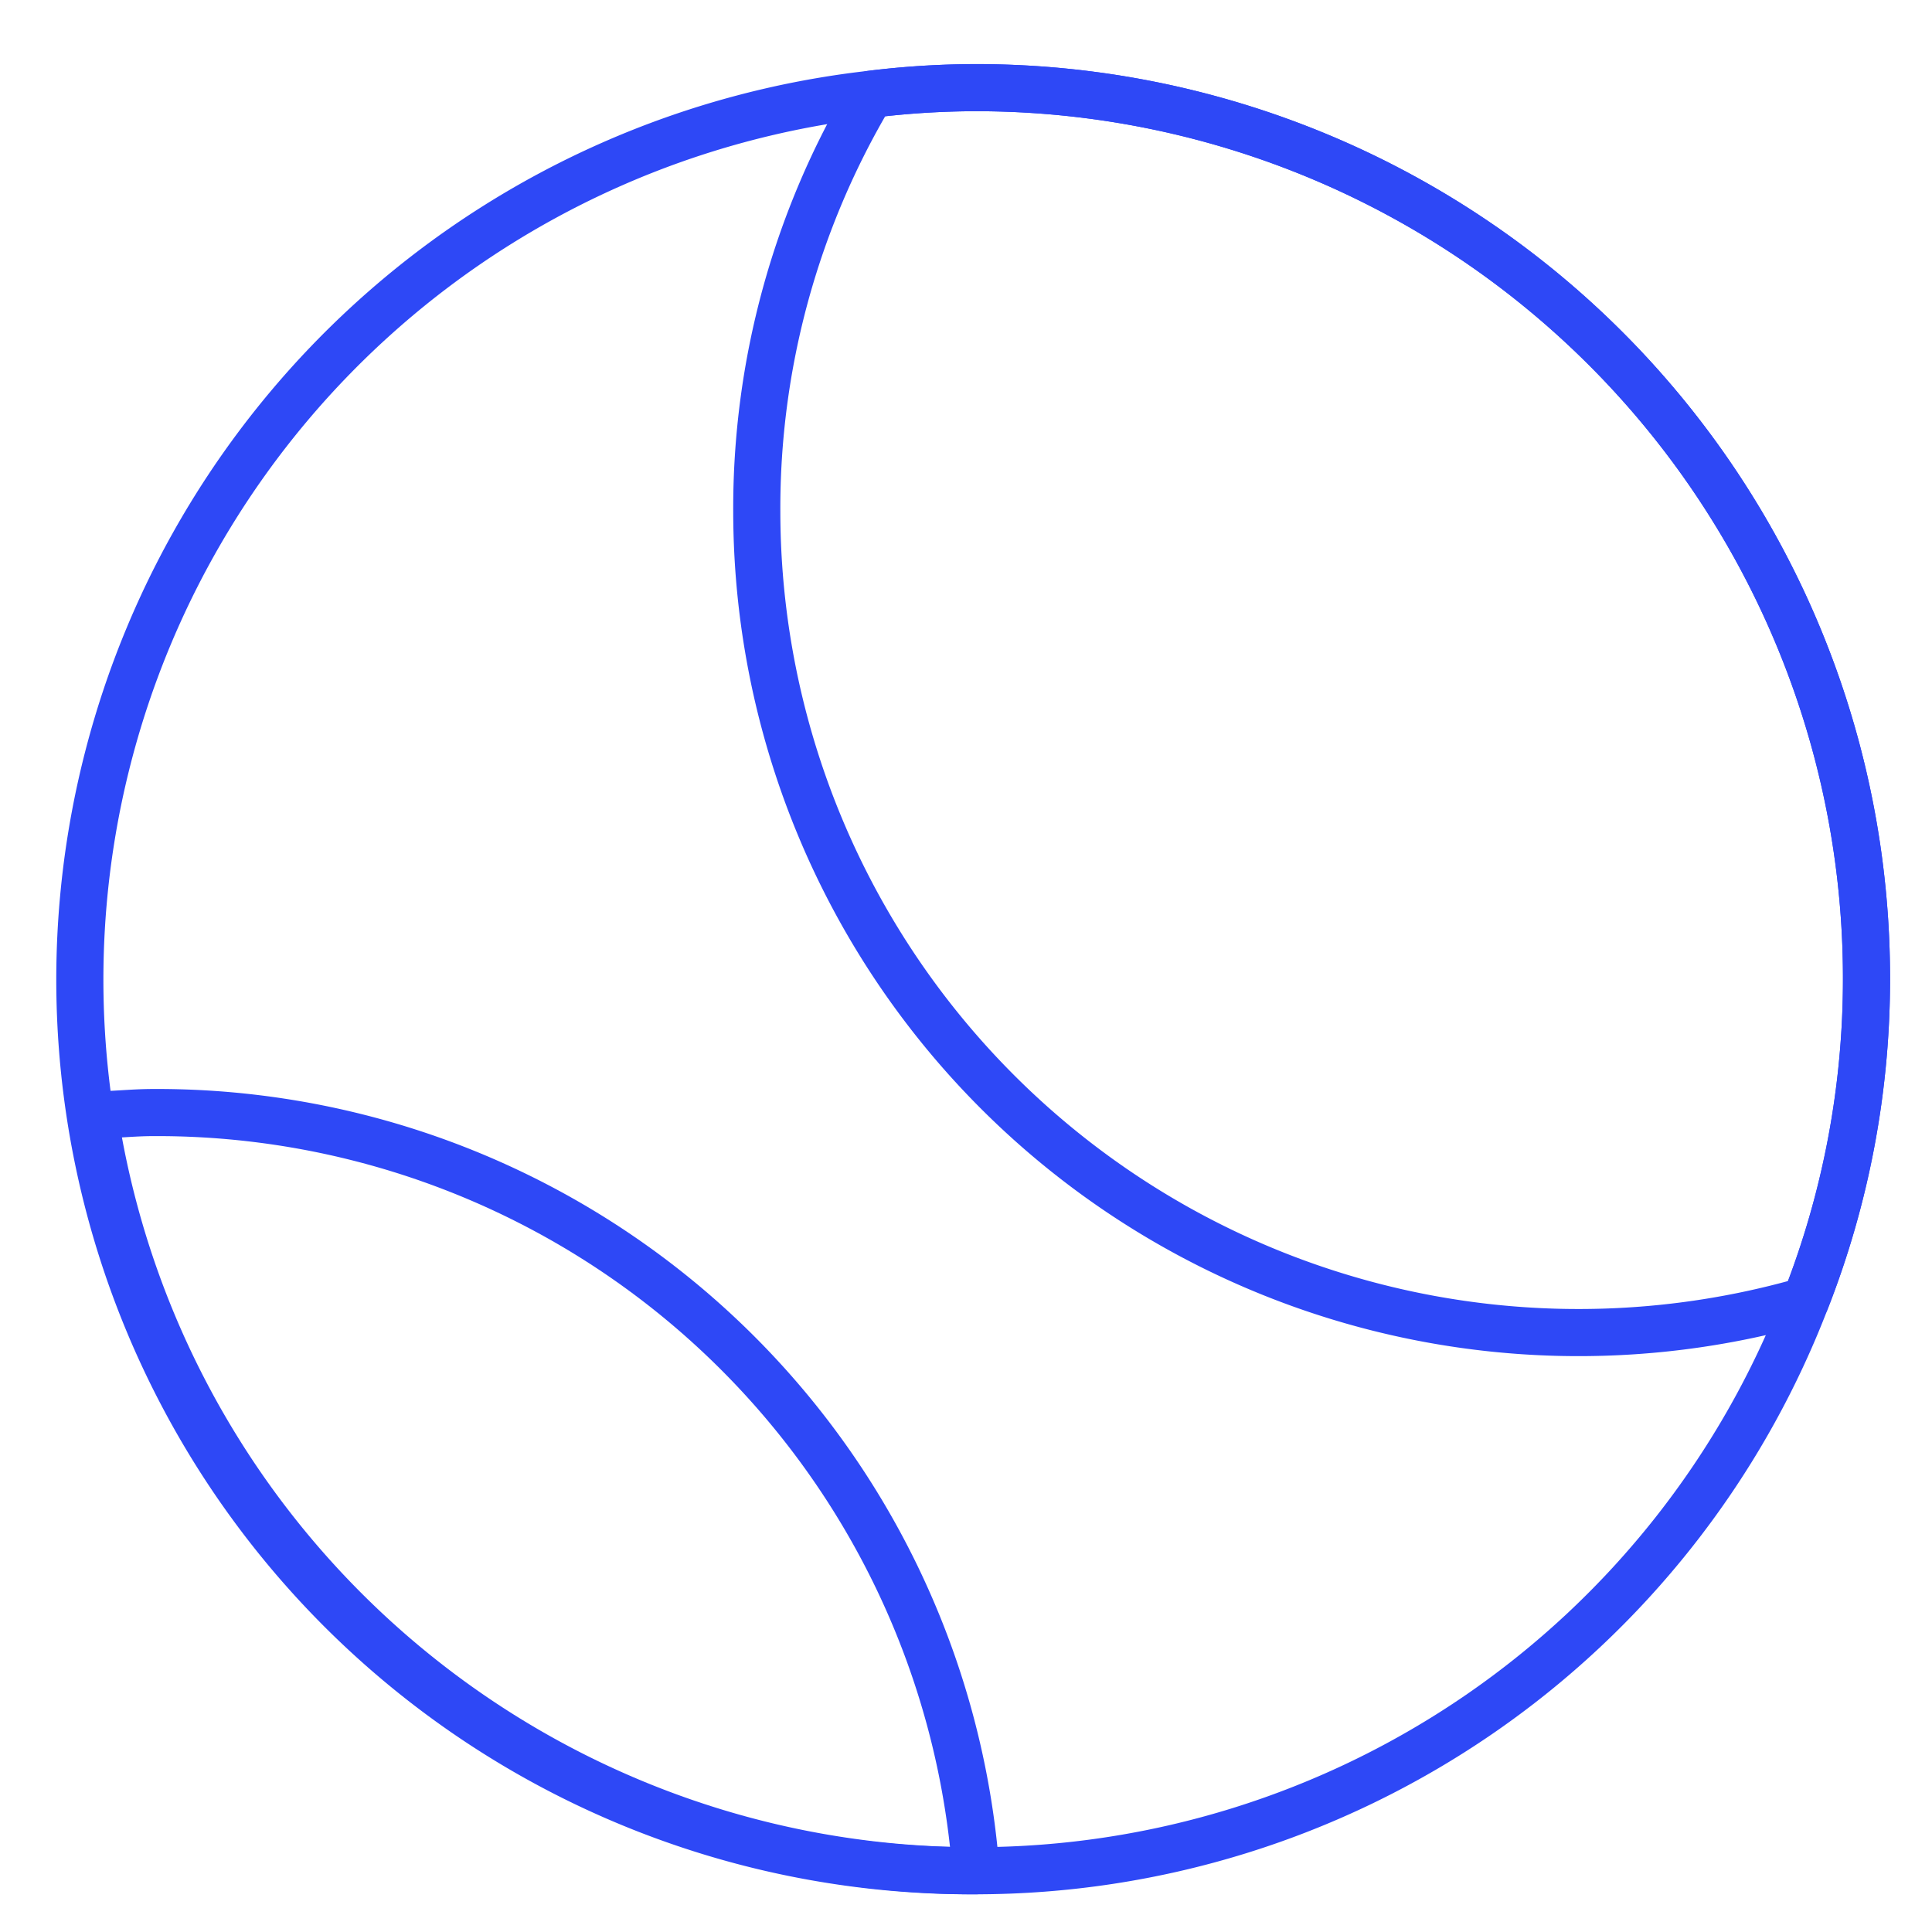 <svg id="Layer_1" data-name="Layer 1" xmlns="http://www.w3.org/2000/svg" viewBox="0 0 41 41"><defs><style>.cls-1{fill:none;stroke:#2e48f6;stroke-linecap:round;stroke-linejoin:round;}</style></defs><path class="cls-1" d="M39.61,20.75a18.68,18.68,0,0,1-1.29,6.85A17.44,17.44,0,0,1,16.06,10.86,17.16,17.16,0,0,1,18.48,2a18.42,18.42,0,0,1,2.23-.14,18.9,18.9,0,0,1,18.9,18.91Z"/><path class="cls-1" d="M20.71,39.7A18.9,18.9,0,0,1,2,23.66c.41,0,.82-.05,1.25-.05A17.43,17.43,0,0,1,20.71,39.7Z"/><path class="cls-1" d="M39.61,20.75a18.68,18.68,0,0,1-1.29,6.85A18.88,18.88,0,0,1,20.71,39.7,18.91,18.91,0,0,1,18.48,2a18.42,18.42,0,0,1,2.23-.14,18.9,18.9,0,0,1,18.9,18.91Z"/></svg>
